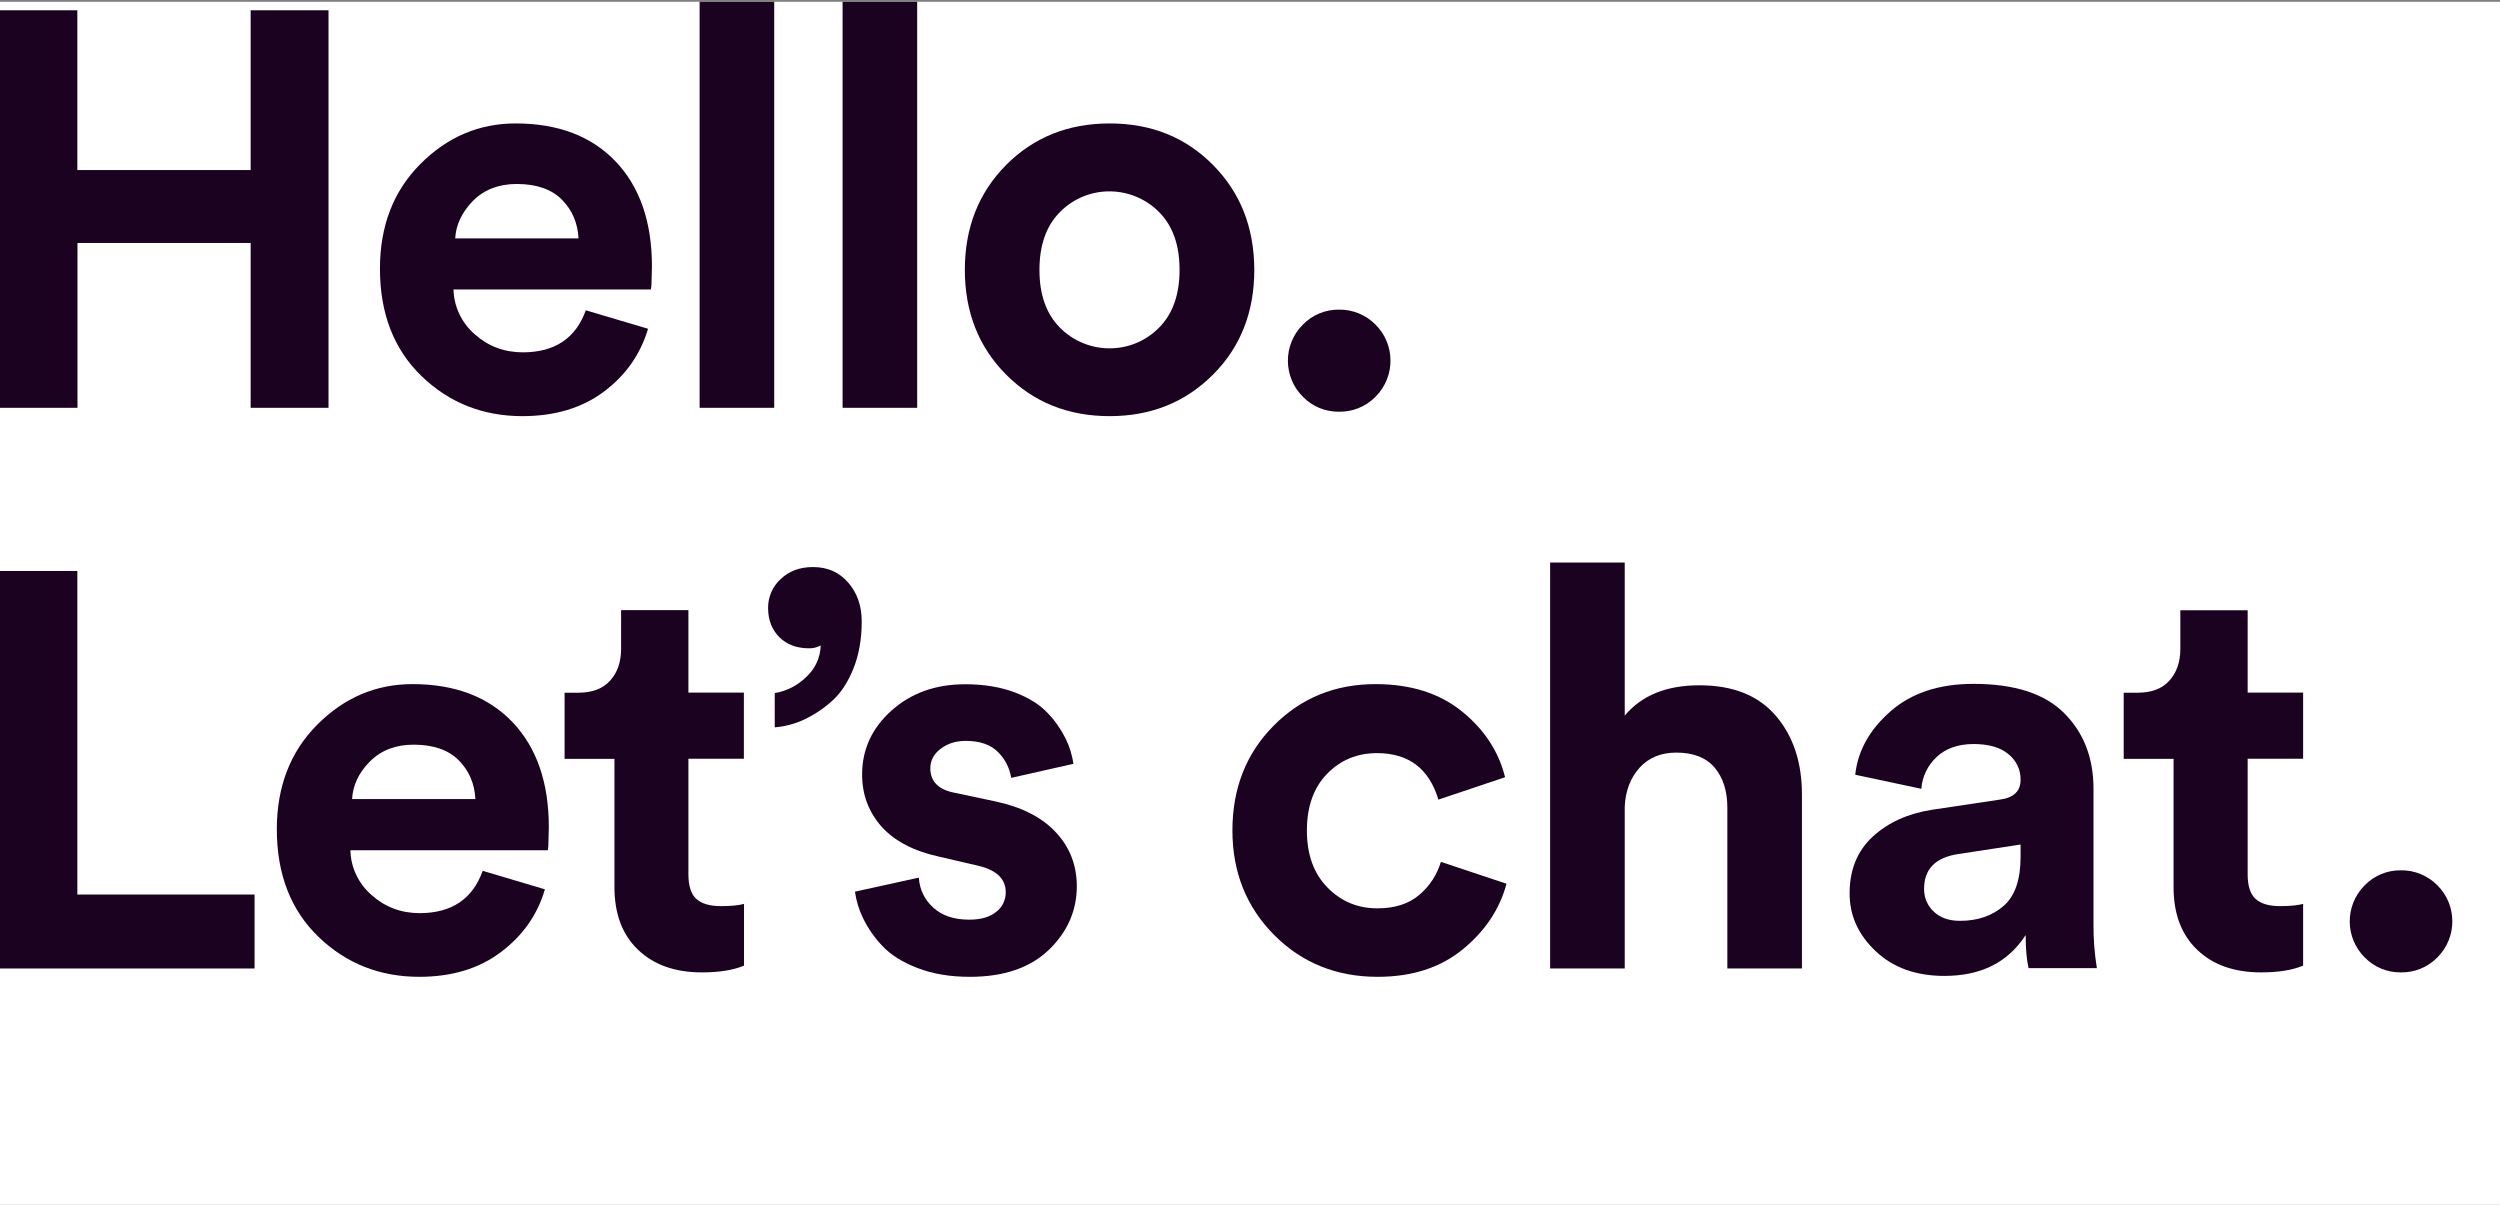 <?xml version="1.0" encoding="utf-8"?>
<!-- Generator: Adobe Illustrator 27.0.0, SVG Export Plug-In . SVG Version: 6.00 Build 0)  -->
<svg version="1.1" id="Layer_1" xmlns="http://www.w3.org/2000/svg" xmlns:xlink="http://www.w3.org/1999/xlink" x="0px" y="0px"
	 viewBox="0 0 1920 925.3" style="enable-background:new 0 0 1920 925.3;" xml:space="preserve">
<rect x="0" y="0" width="1920" height="925.3" fill="#808080" stroke="none"/>
<style type="text/css">
	.st0{fill:#FFFFFF;}
	.st1{fill:#1C0221;}
</style>
<rect y="1.4" class="st0" width="1920" height="923.9"/>
<path class="st1" d="M252.3,313.2h-59.8V186.6h-133v126.6H0V7.9h59.4v122.7h133.1V7.9h59.8V313.2z"/>
<path class="st1" d="M449.9,238.3l47.8,14.2c-5.8,19.5-17,35.6-33.8,48.2s-37.7,18.9-62.7,18.9c-30.4,0-56.3-10.3-77.5-30.8
	s-31.9-48-31.9-82.5c0-32.7,10.3-59.5,31-80.3s45.1-31.2,73.2-31.2c32.7,0,58.3,9.8,76.9,29.3c18.5,19.5,27.8,46.4,27.8,80.5
	c0,2.3-0.1,4.9-0.2,7.8c-0.1,2.9-0.2,5.2-0.2,6.9l-0.4,3H348.3c0.3,13.3,6.3,25.8,16.4,34.5c10.3,9.2,22.7,13.8,37,13.8
	C426.1,270.5,442.2,259.8,449.9,238.3z M349.6,183.1h94.7c-0.6-11.8-4.8-21.7-12.7-29.7s-19.5-12.1-34.7-12.1
	c-13.8,0-25,4.3-33.6,12.9C354.8,162.9,350.2,172.5,349.6,183.1z"/>
<path class="st1" d="M594.6,313.2h-57.3V1.4h57.3V313.2z"/>
<path class="st1" d="M704.4,313.2h-57.3V1.4h57.3V313.2z"/>
<path class="st1" d="M772.7,126.7c21.1-21.2,47.6-31.9,79.5-31.9s58.3,10.6,79.4,31.9c21.1,21.3,31.6,48.1,31.7,80.5
	c0,32.4-10.5,59.3-31.7,80.5s-47.6,31.9-79.4,31.9s-58.3-10.6-79.5-31.9c-21.1-21.2-31.7-48.1-31.7-80.5S751.6,148,772.7,126.7z
	 M814,251.6c20.8,21,54.7,21.3,75.7,0.5c0.2-0.2,0.3-0.3,0.5-0.5c10.5-10.6,15.7-25.4,15.7-44.4s-5.2-33.7-15.7-44.3
	c-20.8-21-54.7-21.3-75.7-0.5c-0.2,0.2-0.3,0.3-0.5,0.5c-10.5,10.6-15.7,25.4-15.7,44.4S803.5,241,814,251.6z"/>
<path class="st1" d="M1000.7,304.8c-15.3-15.1-15.5-39.8-0.4-55.2c0.1-0.1,0.3-0.3,0.4-0.4c7.2-7.4,17.2-11.5,27.6-11.4
	c10.5-0.2,20.6,4,28,11.4c15.3,15.1,15.5,39.8,0.4,55.2c-0.1,0.1-0.3,0.3-0.4,0.4c-7.4,7.5-17.5,11.6-28,11.4
	C1017.9,316.3,1007.9,312.2,1000.7,304.8z"/>
<path class="st1" d="M195.5,743.8H0V438.5h59.4V687h136.1L195.5,743.8L195.5,743.8z"/>
<path class="st1" d="M370.7,668.8l47.8,14.2c-5.7,19.5-17,35.6-33.8,48.2c-16.8,12.7-37.7,19-62.7,19c-30.4,0-56.3-10.3-77.5-30.8
	s-31.9-48-31.9-82.5c0-32.7,10.3-59.5,31-80.3s45.1-31.2,73.2-31.2c32.7,0,58.3,9.8,76.9,29.3c18.5,19.5,27.8,46.4,27.8,80.6
	c0,2.3-0.1,4.9-0.2,7.8s-0.2,5.2-0.2,6.9l-0.4,3H269.1c0.3,13.3,6.3,25.8,16.4,34.5c10.3,9.2,22.7,13.8,37,13.8
	C346.9,701.2,363,690.4,370.7,668.8z M270.4,613.7h94.7c-0.6-11.8-4.8-21.7-12.7-29.7s-19.5-12.1-34.7-12.1
	c-13.8,0-25,4.3-33.6,12.9S271,603.1,270.4,613.7z"/>
<path class="st1" d="M528.7,468.6v63.3h42.6v50.8h-42.6v88.7c0,8.9,2,15.2,6,18.9s10.3,5.6,19,5.6c7.8,0,13.6-0.6,17.7-1.7v47.4
	c-8.3,3.5-19.1,5.2-32.3,5.2c-20.7,0-37-5.8-49.1-17.4c-12.1-11.6-18.1-27.6-18.1-48v-98.6h-38.3V532h10.7c10.6,0,18.7-3.1,24.3-9.3
	c5.6-6.2,8.4-14.3,8.4-24.4v-29.7H528.7z"/>
<path class="st1" d="M589.9,466.9c-0.1-8.4,3.4-16.5,9.7-22.2c6.5-6.2,14.7-9.2,24.8-9.2c11.2,0,20.2,4,27.1,12s10.3,17.9,10.3,29.7
	c0,13.8-2.2,26-6.5,36.6s-9.9,19-16.8,25c-6.4,5.7-13.6,10.4-21.3,14c-7,3.2-14.5,5.2-22.2,5.8v-26.3c9.1-1.5,17.5-5.8,24.1-12.3
	c6.9-6.2,11-15,11.2-24.3c-2.7,1.5-5.9,2.3-9,2.2c-9.5,0-17.1-2.9-22.8-8.6S589.9,476.1,589.9,466.9z"/>
<path class="st1" d="M656.6,684.8l49.1-10.8c0.4,8.8,4.4,17.1,11,23c6.7,6.2,16,9.3,27.7,9.3c8.9,0,15.8-2,20.7-6
	c4.7-3.6,7.4-9.2,7.3-15.1c0-10.6-7.6-17.5-22.8-20.7l-28-6.5c-19.8-4.3-34.7-12.1-44.6-23.2c-9.9-11.2-14.9-24.5-14.9-40
	c0-19.2,7.5-35.6,22.6-49.1s33.9-20.2,56.6-20.2c14.3,0,27,2.1,37.9,6.2s19.4,9.5,25.4,15.9c5.6,5.8,10.2,12.4,13.8,19.6
	c3,6.1,5,12.6,6,19.4l-47.8,10.8c-1.2-7.5-4.7-14.5-10.1-19.8c-5.6-5.7-13.9-8.6-24.8-8.6c-7.5,0-13.9,2-19.2,6s-8,9-8,15.1
	c0,10.3,6.5,16.6,19.4,18.9l30.2,6.4c20.4,4.3,36,12.2,46.7,23.7c10.8,11.5,16.1,25.3,16.2,41.3c0,19-7.2,35.3-21.5,49.1
	c-14.4,13.8-34.6,20.7-60.7,20.7c-14.9,0-28.3-2.2-40-6.7s-20.9-10.2-27.4-17.3c-5.9-6.2-10.9-13.4-14.6-21.1
	C659.7,698.8,657.6,691.9,656.6,684.8z"/>
<path class="st1" d="M1057.5,578.4c-15.2,0-28,5.3-38.3,15.9c-10.3,10.6-15.5,25.1-15.5,43.5s5.2,33,15.7,43.7
	c10.5,10.8,23.3,16.1,38.5,16.1c13.5,0,24.2-3.5,32.3-10.5c7.8-6.6,13.5-15.4,16.4-25.2l50.4,16.8c-5.2,19.5-16.4,36.3-33.6,50.4
	s-39,21.1-65.4,21.1c-31.6,0-58.1-10.7-79.4-32.1s-32.1-48.2-32.1-80.3c0-32.4,10.6-59.3,31.7-80.5c21.1-21.3,47.2-31.9,78.2-31.9
	c27,0,49.1,7,66.3,20.9c17.2,13.9,28.3,30.8,33.2,50.6l-51.2,17.2C1097.5,590.3,1081.9,578.4,1057.5,578.4z"/>
<path class="st1" d="M1247.8,619.3v124.5h-57.3V432h57.3v117.6c12.9-15.5,32-23.3,57.3-23.3c25.8,0,45.4,7.8,58.8,23.5
	s20,35.8,20,60.5v133.5h-57.3V620.2c0-12.6-3.2-22.8-9.7-30.6c-6.5-7.7-16.3-11.6-29.5-11.6c-11.8,0-21.2,3.9-28.2,11.6
	C1252.2,597.4,1248.4,607.3,1247.8,619.3z"/>
<path class="st1" d="M1420.5,686.1c0-18.1,5.9-32.6,17.7-43.5s27-17.8,45.6-20.7l52.1-7.8c10.6-1.4,15.9-6.5,15.9-15.1
	c0.2-7.7-3.3-15-9.3-19.8c-6.2-5.2-15-7.7-26.5-7.8c-12,0-21.6,3.3-28.6,9.9c-6.9,6.4-11.2,15.2-11.8,24.5l-50.8-10.8
	c2-18.4,11-34.6,27.1-48.7s37.3-21.1,63.7-21.1c31.6,0,54.8,7.5,69.8,22.6s22.4,34.4,22.4,57.9v104.2c-0.1,11.3,0.8,22.5,2.6,33.6
	h-52.5c-1.4-6.3-2.2-14.8-2.2-25.4c-13.5,21-34.3,31.4-62.4,31.4c-21.8,0-39.4-6.3-52.8-19S1420.5,703.2,1420.5,686.1z
	 M1505.3,707.2c13.5,0,24.6-3.8,33.4-11.4c8.8-7.6,13.1-20.2,13.1-37.7v-9.5l-47.8,7.3c-17.5,2.6-26.3,11.5-26.3,26.7
	c-0.1,6.6,2.5,12.9,7.3,17.4C1489.9,704.8,1496.7,707.2,1505.3,707.2L1505.3,707.2z"/>
<path class="st1" d="M1726.2,468.6v63.3h42.6v50.8h-42.6v88.7c0,8.9,2,15.2,6,18.9s10.3,5.6,18.9,5.6c7.8,0,13.6-0.6,17.7-1.7v47.4
	c-8.3,3.5-19.1,5.2-32.3,5.2c-20.7,0-37-5.8-49.1-17.4c-12.1-11.6-18.1-27.6-18.1-48v-98.6H1631V532h10.8c10.6,0,18.7-3.1,24.3-9.3
	c5.6-6.2,8.4-14.3,8.4-24.3v-29.7h51.7V468.6z"/>
<path class="st1" d="M1816.2,735.4c-15.3-15.1-15.5-39.8-0.4-55.2c0.1-0.1,0.3-0.3,0.4-0.4c7.2-7.4,17.2-11.5,27.6-11.4
	c10.5-0.2,20.6,4,28,11.4c15.3,15.1,15.5,39.8,0.4,55.2c-0.1,0.1-0.3,0.3-0.4,0.4c-7.4,7.5-17.5,11.6-28,11.4
	C1833.4,746.9,1823.4,742.8,1816.2,735.4z"/>
</svg>

